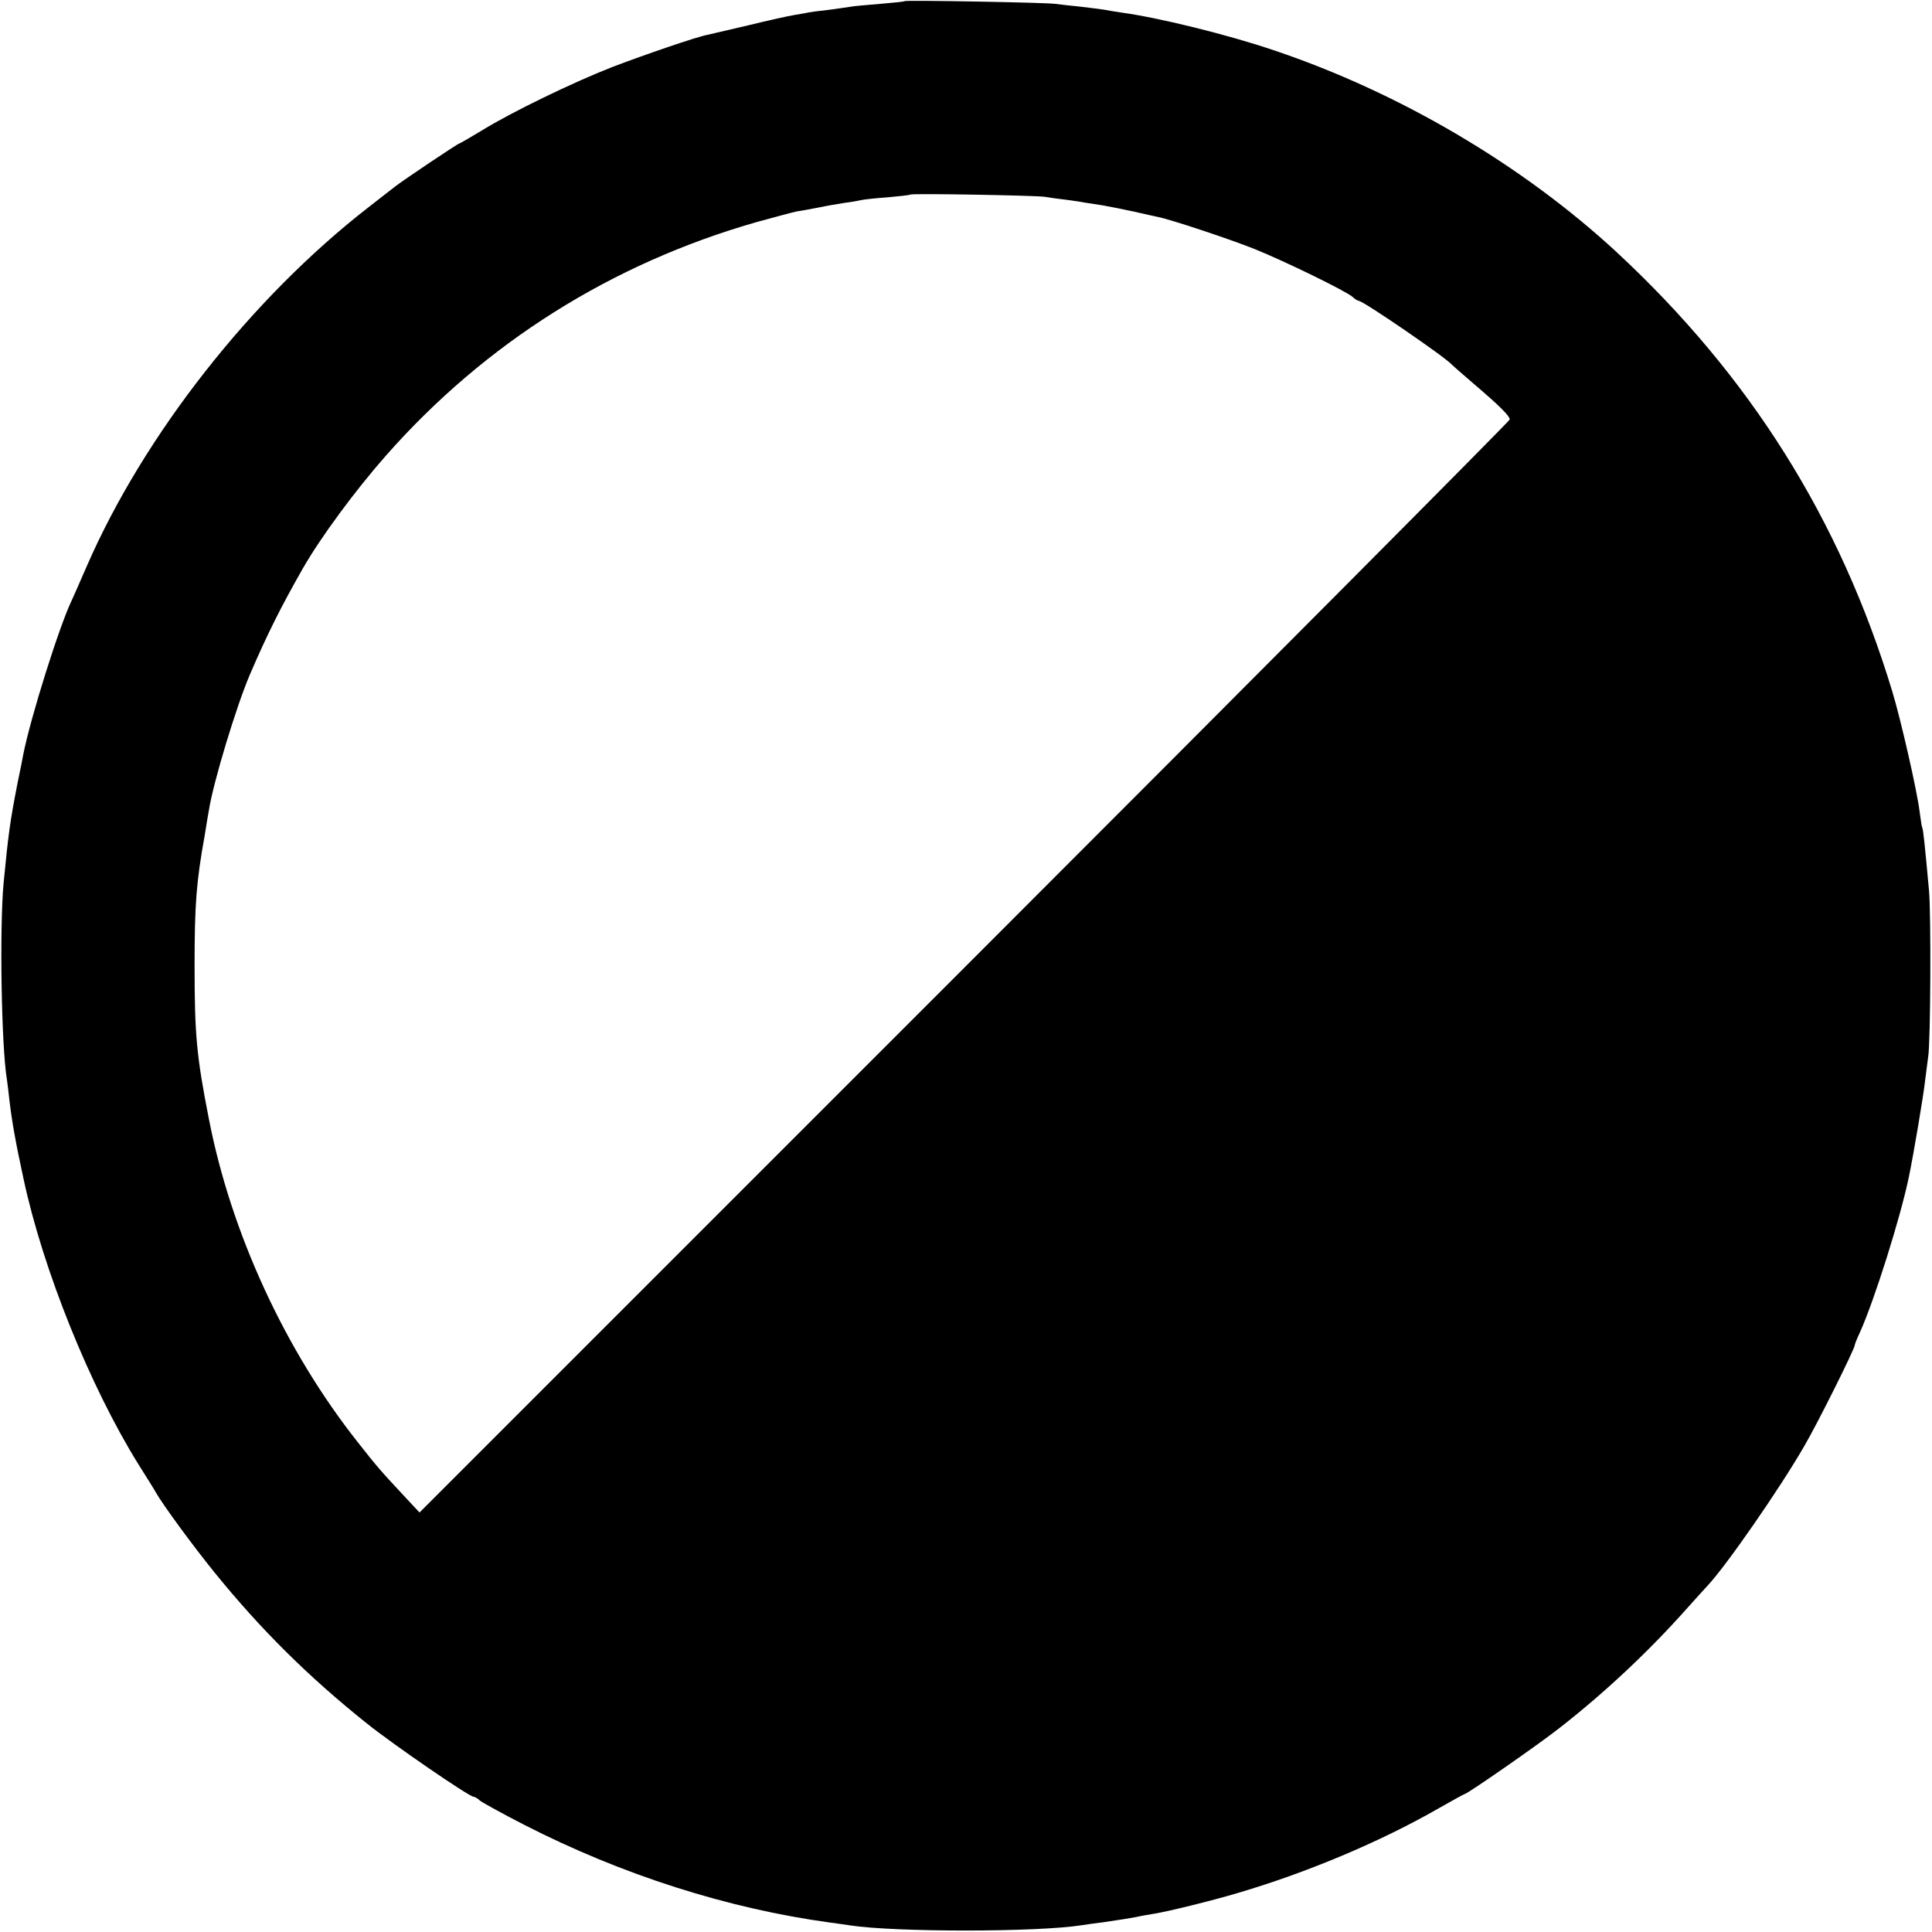 <?xml version="1.0" standalone="no"?>
<!DOCTYPE svg PUBLIC "-//W3C//DTD SVG 20010904//EN"
 "http://www.w3.org/TR/2001/REC-SVG-20010904/DTD/svg10.dtd">
<svg version="1.0" xmlns="http://www.w3.org/2000/svg"
 width="700pt" height="700pt" viewBox="0 0 700 700"
 preserveAspectRatio="xMidYMid meet">
<g transform="translate(0,700) scale(0.1,-0.1)"
fill="#000000" stroke="none">
<path d="M3278 6996 c-1 -2 -42 -6 -89 -10 -47 -4 -95 -8 -105 -10 -10 -2 -48
-7 -84 -12 -36 -4 -67 -8 -70 -9 -3 -1 -25 -5 -50 -9 -25 -4 -101 -21 -170
-38 -69 -16 -134 -31 -146 -34 -39 -7 -228 -72 -346 -117 -141 -55 -364 -163
-471 -229 -43 -26 -81 -48 -83 -48 -5 0 -205 -134 -234 -157 -8 -6 -51 -40
-95 -74 -426 -331 -813 -825 -1020 -1299 -25 -58 -50 -114 -55 -125 -45 -93
-150 -427 -176 -560 -2 -11 -10 -54 -19 -95 -29 -147 -35 -194 -52 -370 -15
-163 -8 -592 12 -711 2 -13 6 -46 9 -74 9 -78 23 -156 51 -285 71 -332 241
-752 415 -1033 30 -48 60 -95 65 -105 25 -44 135 -194 212 -289 167 -206 340
-378 553 -548 92 -74 370 -265 386 -265 4 0 15 -6 23 -14 9 -7 81 -47 161 -88
354 -181 736 -303 1109 -354 25 -3 57 -8 71 -10 163 -25 682 -25 842 1 13 2
46 7 73 10 74 11 87 13 120 19 17 4 46 9 65 12 51 8 213 48 300 74 253 74 522
187 734 309 49 28 91 51 93 51 9 0 267 179 343 239 163 127 323 277 460 431
36 40 70 78 76 84 65 68 263 353 352 508 47 80 182 351 182 364 0 3 8 24 19
47 53 118 147 417 177 562 17 81 54 301 59 350 4 33 9 71 11 85 9 47 11 525 3
605 -15 165 -21 220 -24 225 -2 3 -6 30 -10 60 -9 75 -69 337 -99 435 -189
624 -515 1142 -997 1590 -341 316 -788 580 -1244 733 -168 57 -420 119 -555
137 -19 3 -46 7 -60 10 -13 2 -52 7 -86 11 -33 3 -74 8 -90 10 -32 5 -540 14
-546 10z m507 -709 c17 -3 53 -8 80 -11 28 -4 57 -8 65 -10 8 -1 38 -6 65 -10
28 -5 79 -15 115 -23 36 -8 74 -17 85 -19 46 -9 257 -79 350 -116 109 -44 331
-152 356 -174 8 -8 19 -14 22 -14 16 0 318 -207 337 -231 3 -3 38 -34 79 -69
96 -82 131 -117 131 -130 0 -5 -889 -899 -1975 -1985 l-1975 -1975 -57 61
c-83 89 -98 106 -167 194 -264 334 -459 759 -539 1170 -45 229 -52 307 -52
555 0 222 6 304 37 475 5 33 12 74 15 90 16 102 100 378 148 490 64 149 114
248 192 385 64 112 190 283 302 410 359 407 817 695 1341 845 66 18 132 36
147 39 16 2 51 9 78 14 28 6 70 13 95 17 25 3 52 8 60 10 8 2 51 7 95 10 44 4
81 8 83 10 5 5 451 -3 487 -8z"/>
</g>
</svg>
